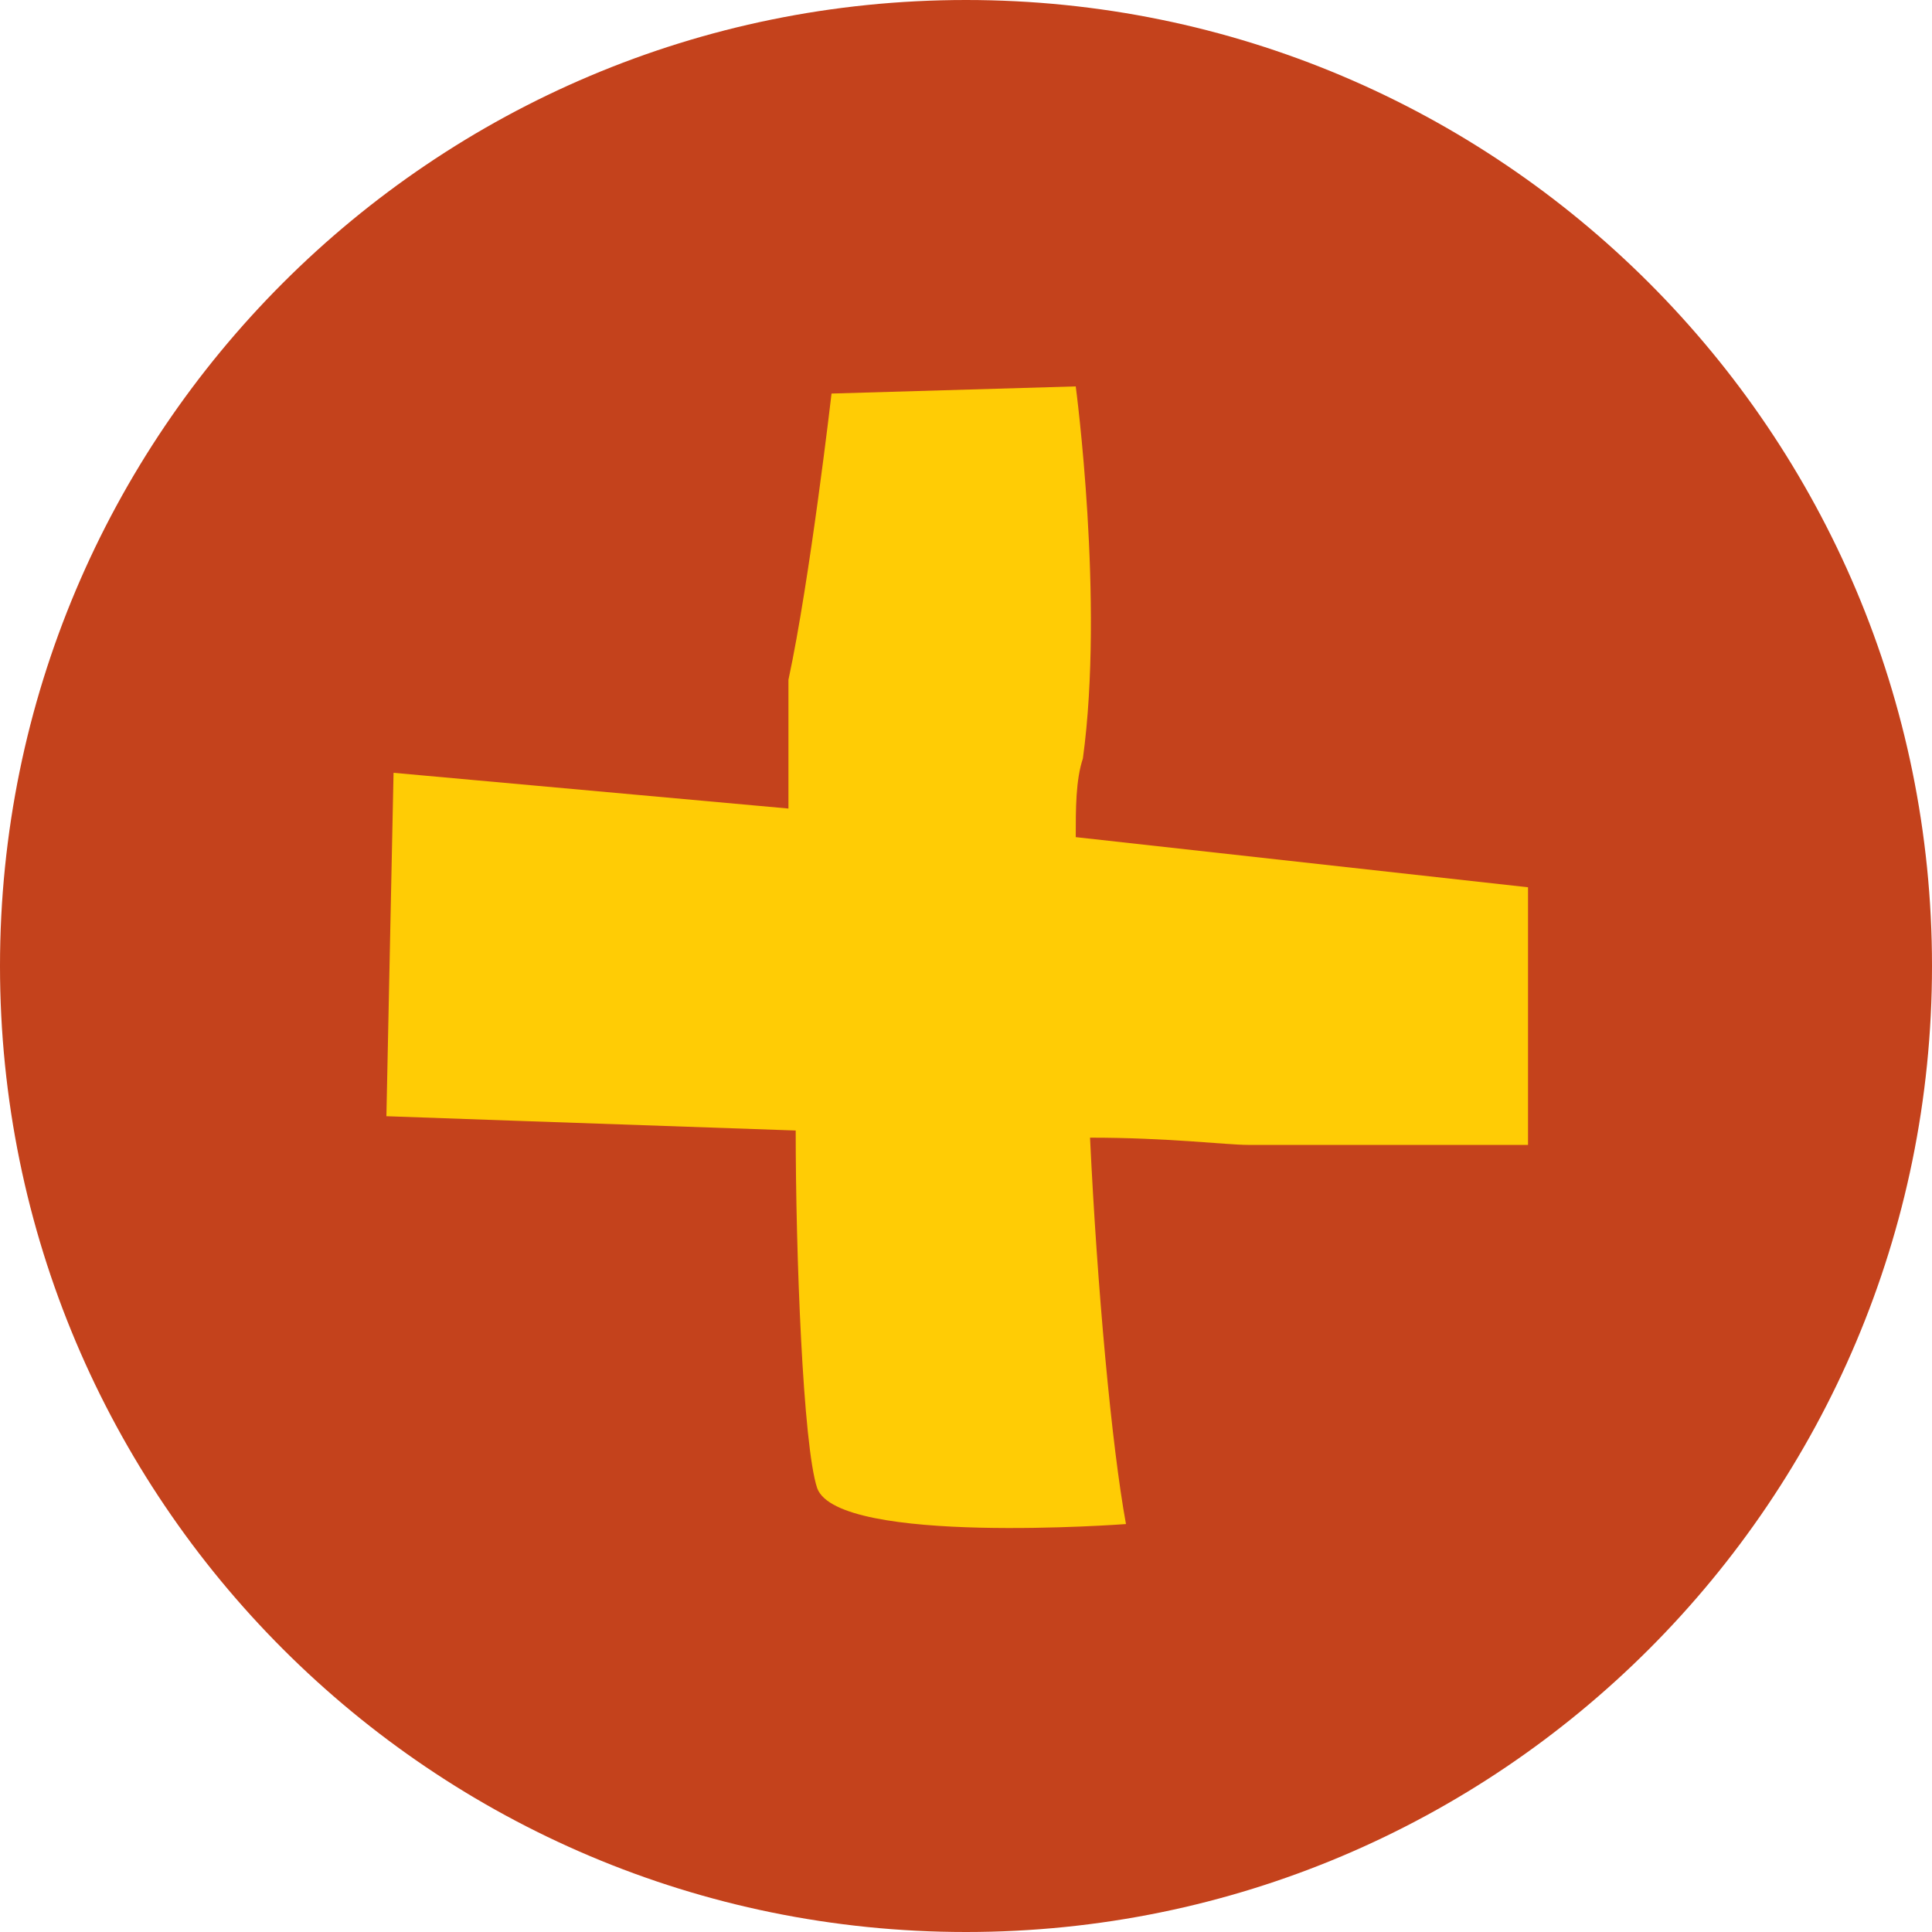 <svg width="20" height="20" viewBox="0 0 20 20" fill="none" xmlns="http://www.w3.org/2000/svg">
<path d="M10 20C15.523 20 20 15.523 20 10C20 4.477 15.523 0 10 0C4.477 0 0 4.477 0 10C0 15.523 4.477 20 10 20Z" fill="#C4421C"/>
<path d="M11.136 8.666C11.136 8.37 11.136 8.074 11.21 7.852C11.433 6.222 11.136 4 11.136 4L8.608 4.074C8.608 4.074 8.385 6 8.162 7.037C8.162 7.407 8.162 7.852 8.162 8.37L4.074 8L4 11.555C4 11.555 6.081 11.629 8.237 11.703C8.237 12.963 8.311 14.963 8.46 15.407C8.683 16 11.656 15.777 11.656 15.777C11.507 14.963 11.358 13.333 11.284 11.777C12.102 11.777 12.696 11.852 12.919 11.852C13.886 11.852 15.818 11.852 15.818 11.852V9.185L11.136 8.666Z" fill="#FFCC05"/>
</svg>
